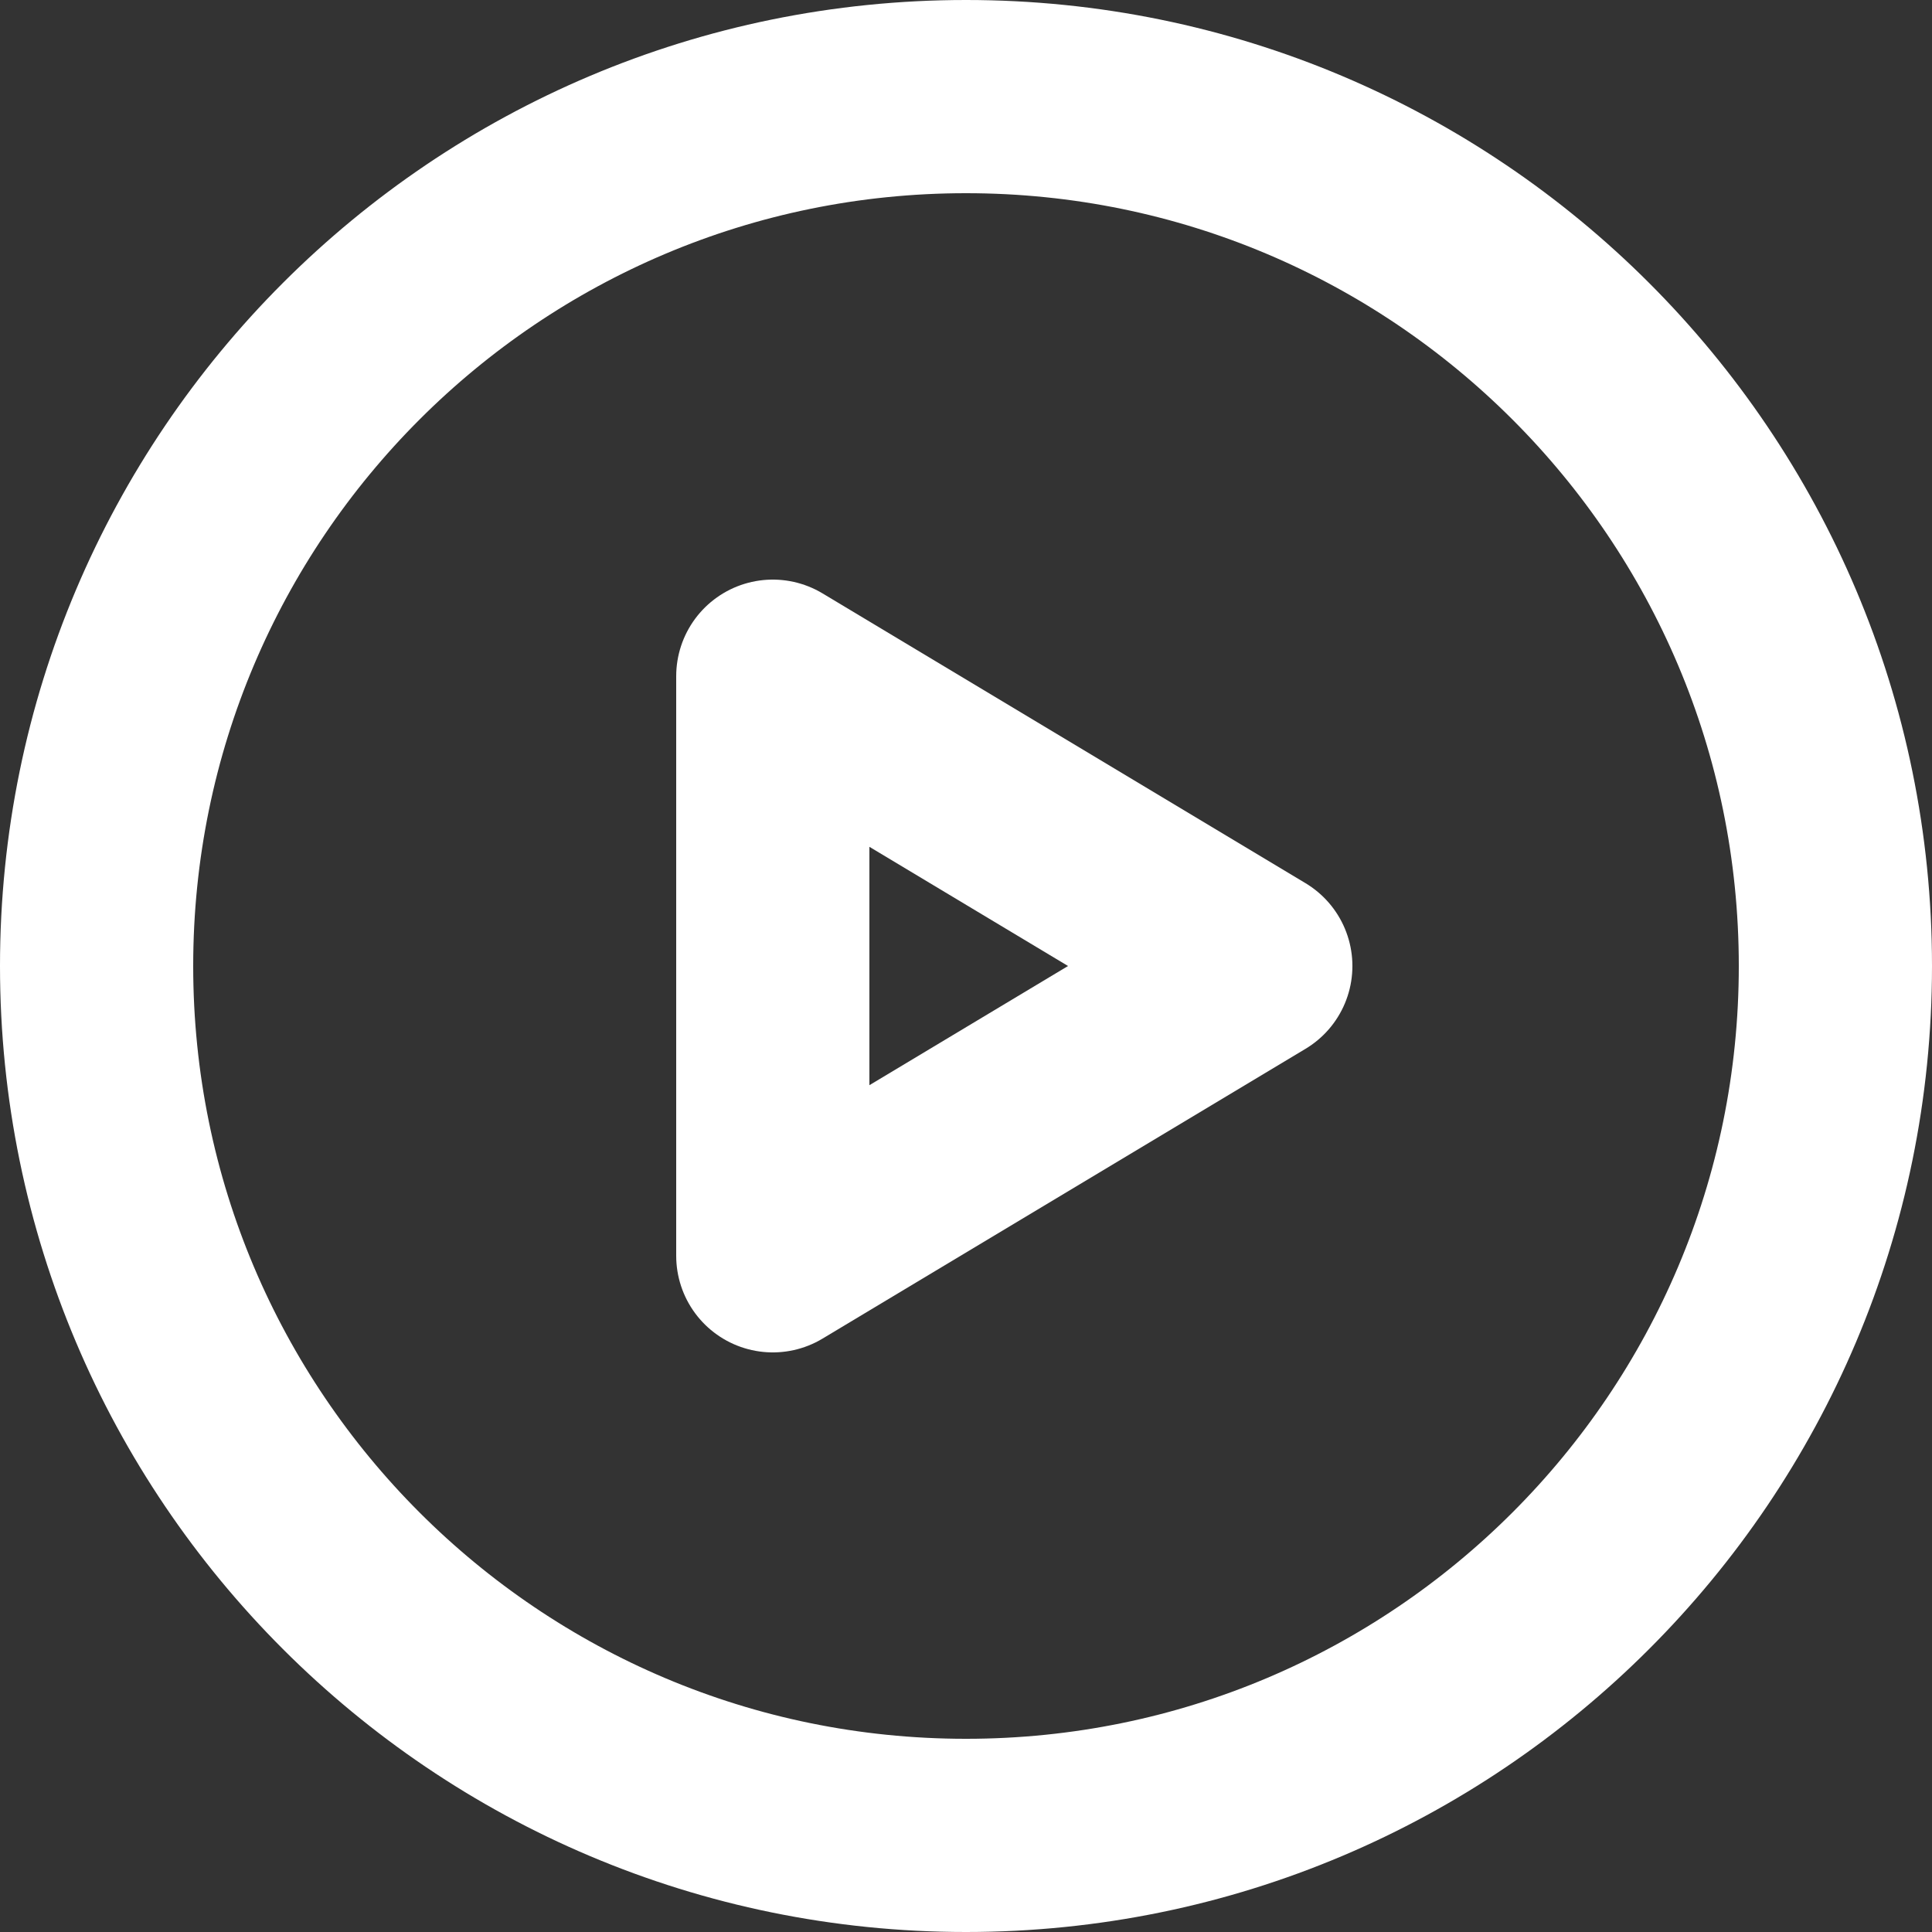 <svg width="20" height="20" viewBox="0 0 20 20" fill="none" xmlns="http://www.w3.org/2000/svg">
  <rect x="0" y="0" width="20" height="20" fill="#333333" stroke="none"/>
  <path d="M1 10C1 14.971 5.029 19 10 19C14.971 19 19 14.971 19 10C19 5.029 14.971 1 10 1C5.029 1 1 5.029 1 10Z" stroke="white" stroke-width="2" stroke-linecap="round" stroke-linejoin="round" />
  <path d="M8 13V7L13 10L8 13Z" stroke="white" stroke-width="2" stroke-linecap="round" stroke-linejoin="round" />
</svg>